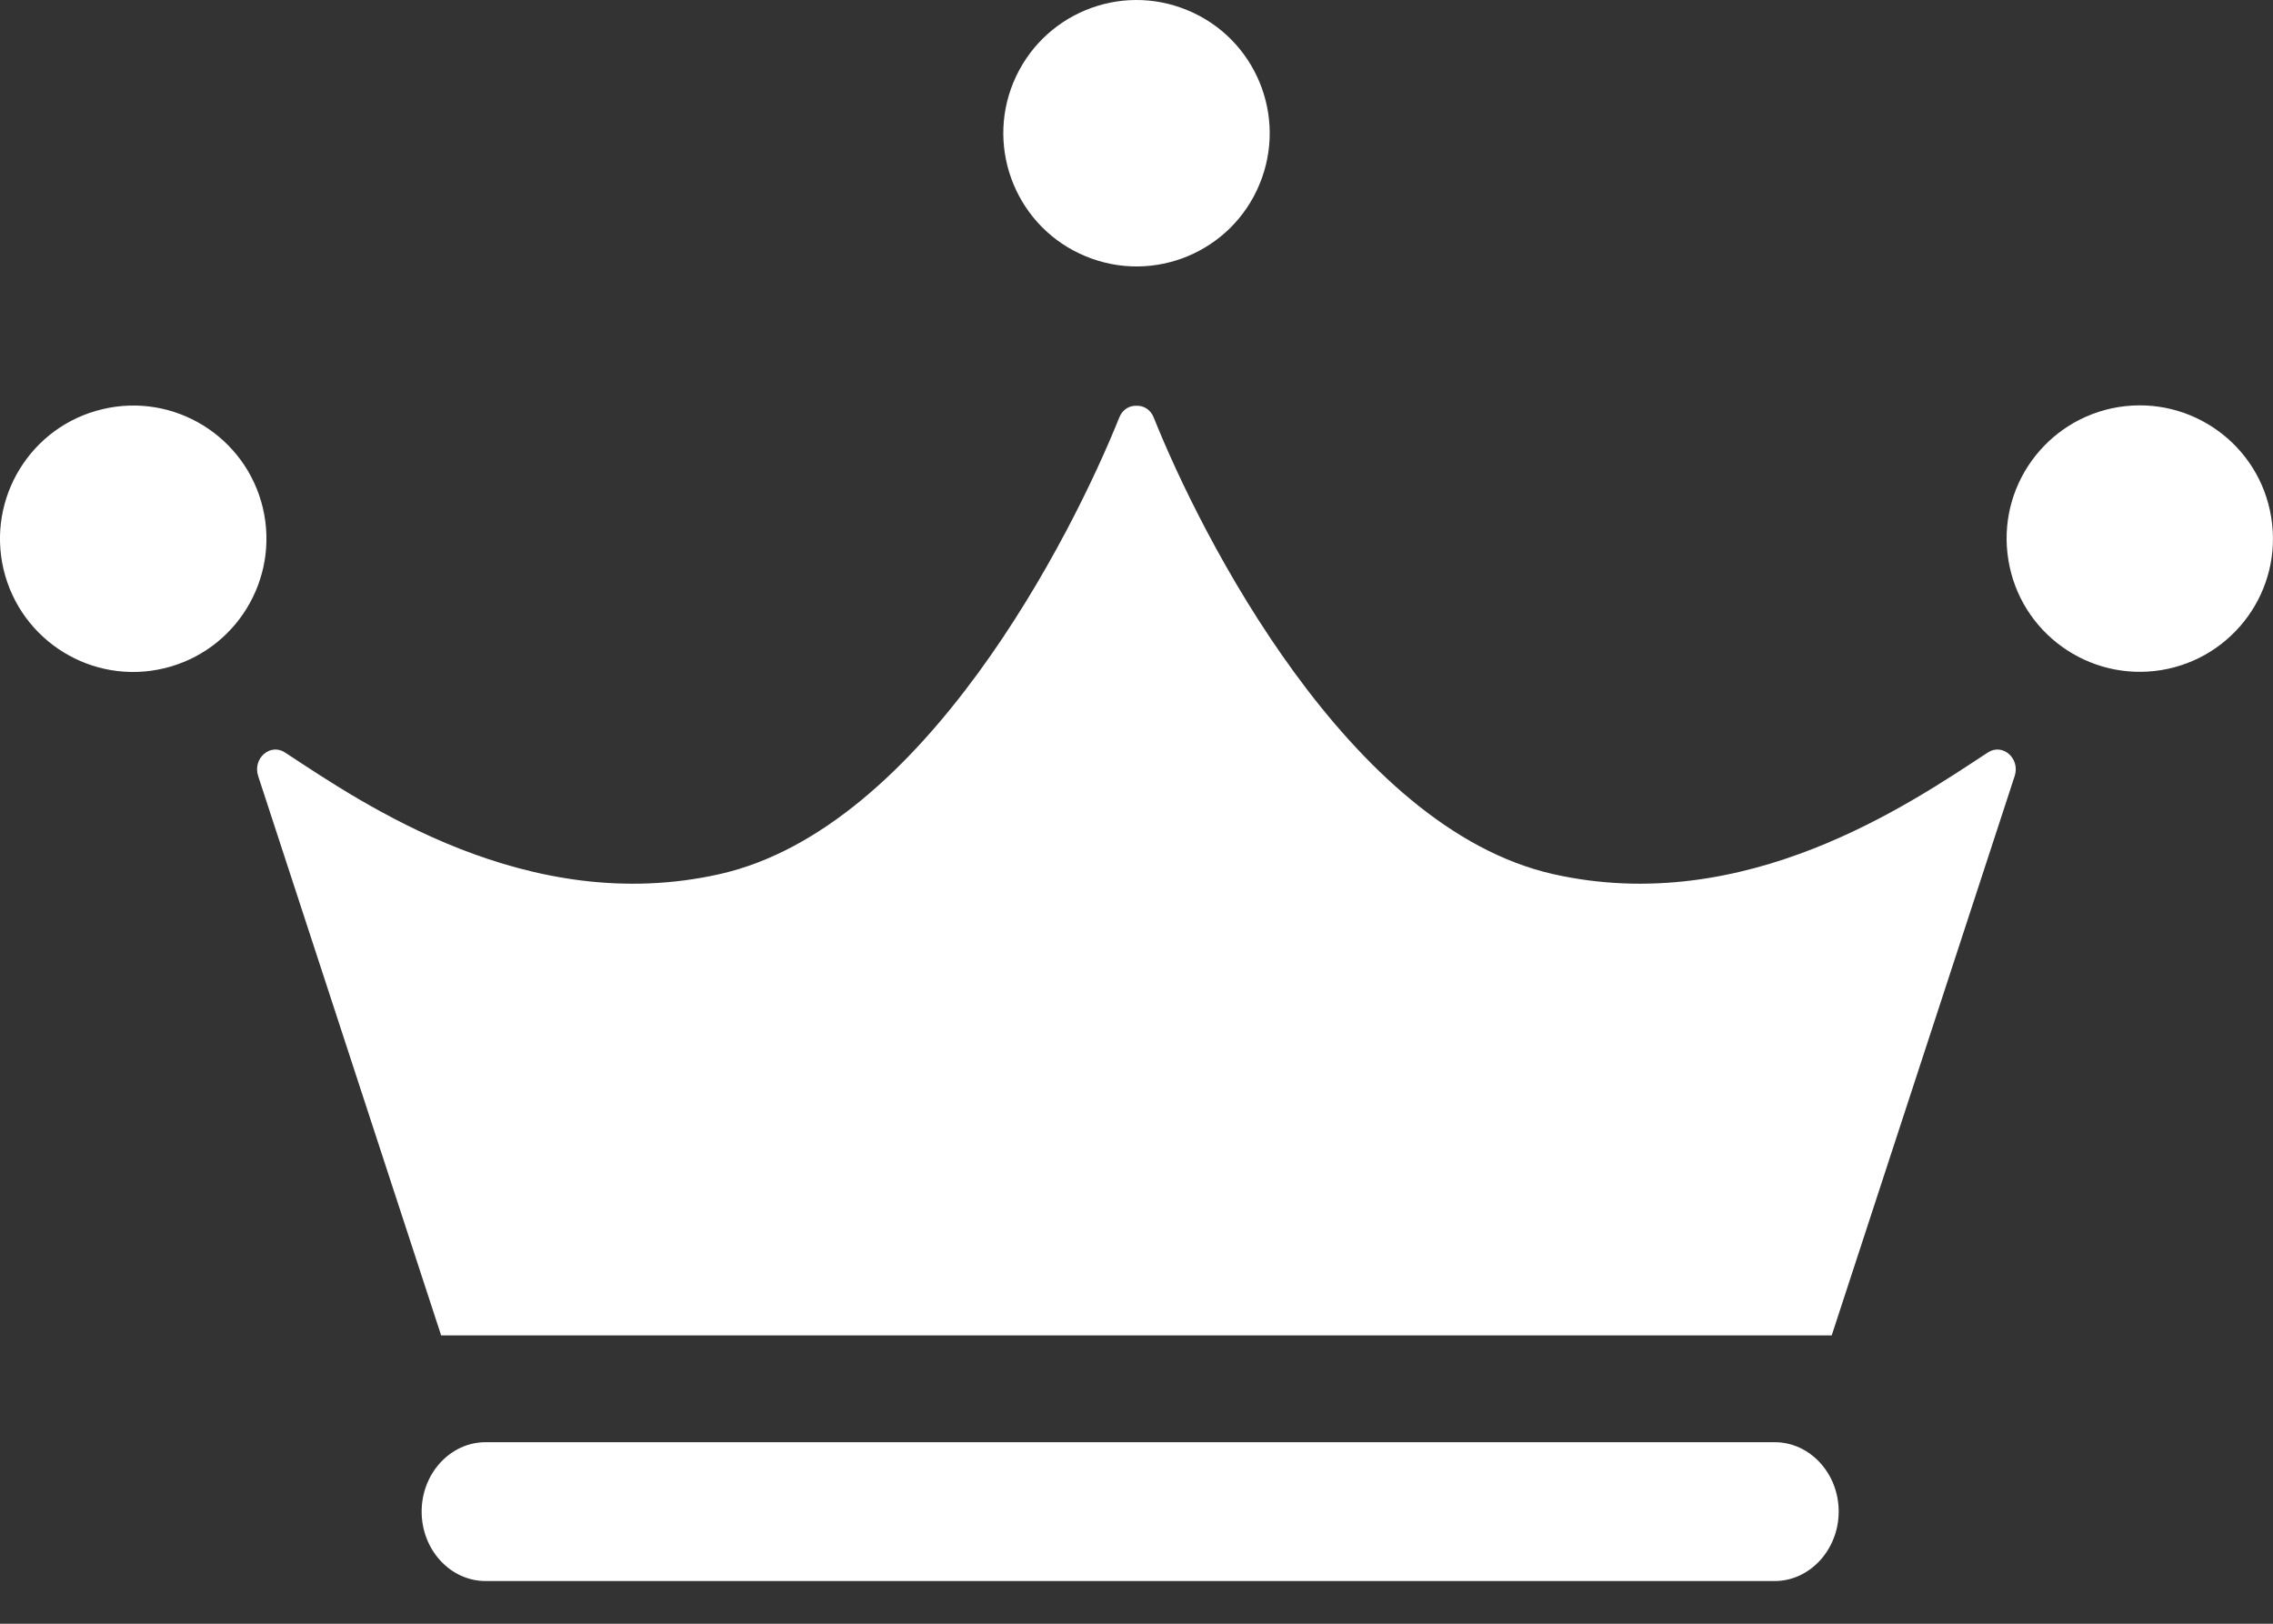 <svg width="14" height="10" viewBox="0 0 14 10" fill="none" xmlns="http://www.w3.org/2000/svg">
<rect x="0" y="0" width="14" height="10" fill="#333333" stroke="none"/>
<path d="M12.244 4.634C11.764 4.949 10.749 5.65 9.565 5.383C8.309 5.099 7.396 3.298 7.106 2.571C7.086 2.521 7.042 2.497 7 2.499C6.957 2.497 6.914 2.521 6.894 2.571C6.603 3.298 5.69 5.099 4.434 5.383C3.25 5.65 2.235 4.949 1.755 4.634C1.664 4.575 1.555 4.671 1.59 4.779L2.717 8.224H11.282L12.409 4.779C12.444 4.671 12.335 4.575 12.244 4.634Z" fill="white"/>
<path d="M10.931 9.737H2.991C2.774 9.737 2.597 9.545 2.597 9.309C2.597 9.074 2.774 8.882 2.991 8.882H10.931C11.148 8.882 11.325 9.074 11.325 9.309C11.325 9.544 11.147 9.737 10.931 9.737Z" fill="white"/>
<path d="M7.758 1.134C7.931 0.716 7.733 0.236 7.314 0.063C6.895 -0.111 6.416 0.088 6.242 0.507C6.069 0.925 6.268 1.405 6.686 1.578C7.105 1.752 7.585 1.553 7.758 1.134Z" fill="white"/>
<path d="M13.311 4.127C13.758 4.054 14.062 3.633 13.989 3.186C13.917 2.738 13.495 2.435 13.048 2.507C12.601 2.58 12.297 3.001 12.37 3.448C12.442 3.896 12.864 4.199 13.311 4.127Z" fill="white"/>
<path d="M1.01 4.116C1.451 4.011 1.723 3.569 1.619 3.128C1.514 2.688 1.072 2.415 0.631 2.52C0.19 2.624 -0.082 3.067 0.022 3.507C0.127 3.948 0.569 4.221 1.01 4.116Z" fill="white"/>
</svg>
